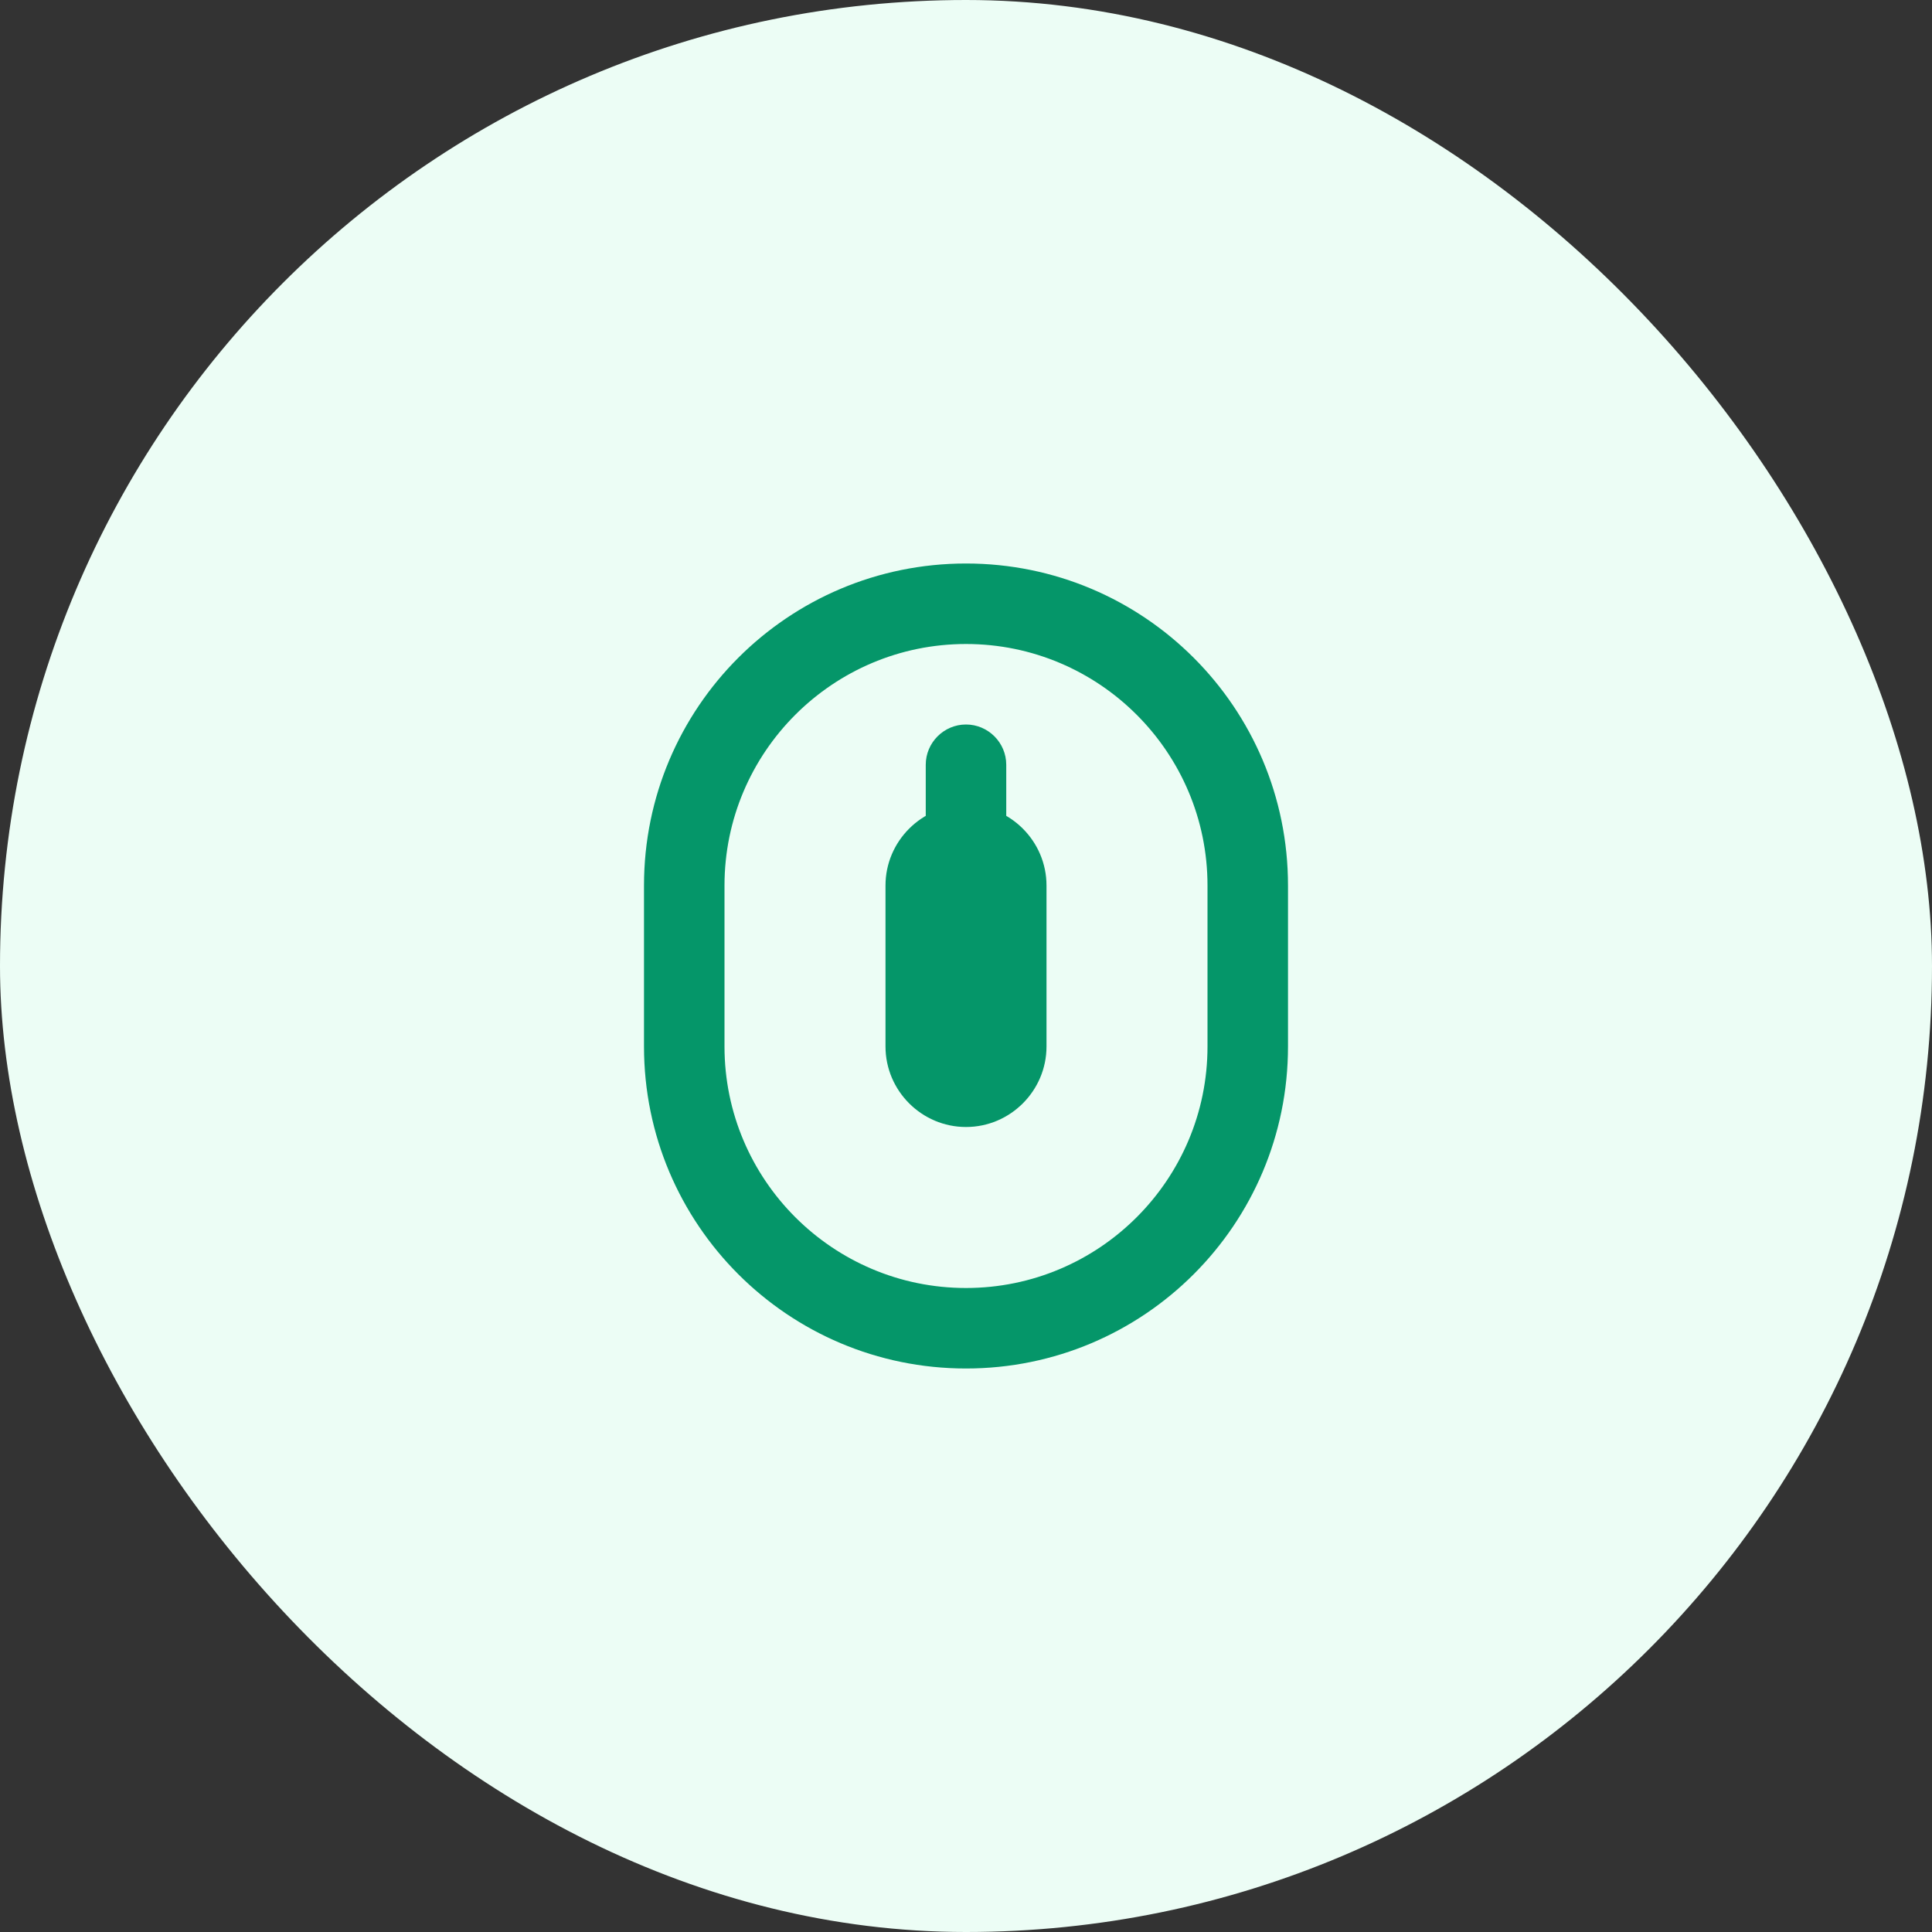<?xml version="1.0" encoding="UTF-8"?>
<svg width="48" height="48" viewBox="0 0 48 48" fill="none" xmlns="http://www.w3.org/2000/svg">
  <rect x="0" y="0" width="48" height="48" fill="#333333" stroke="none"/>
  <rect width="48" height="48" rx="24" fill="#ECFDF5"/>
  <path d="M24 14C19.58 14 16 17.58 16 22V26C16 30.42 19.58 34 24 34C28.42 34 32 30.42 32 26V22C32 17.58 28.42 14 24 14ZM24 16C27.31 16 30 18.69 30 22V26C30 29.31 27.31 32 24 32C20.69 32 18 29.31 18 26V22C18 18.69 20.69 16 24 16Z" fill="#059669"/>
  <path d="M24 20C22.9 20 22 20.9 22 22V26C22 27.1 22.9 28 24 28C25.1 28 26 27.1 26 26V22C26 20.9 25.1 20 24 20Z" fill="#059669"/>
  <path d="M24 18C24.55 18 25 18.45 25 19V21C25 21.55 24.55 22 24 22C23.45 22 23 21.55 23 21V19C23 18.45 23.45 18 24 18Z" fill="#059669"/>
</svg> 